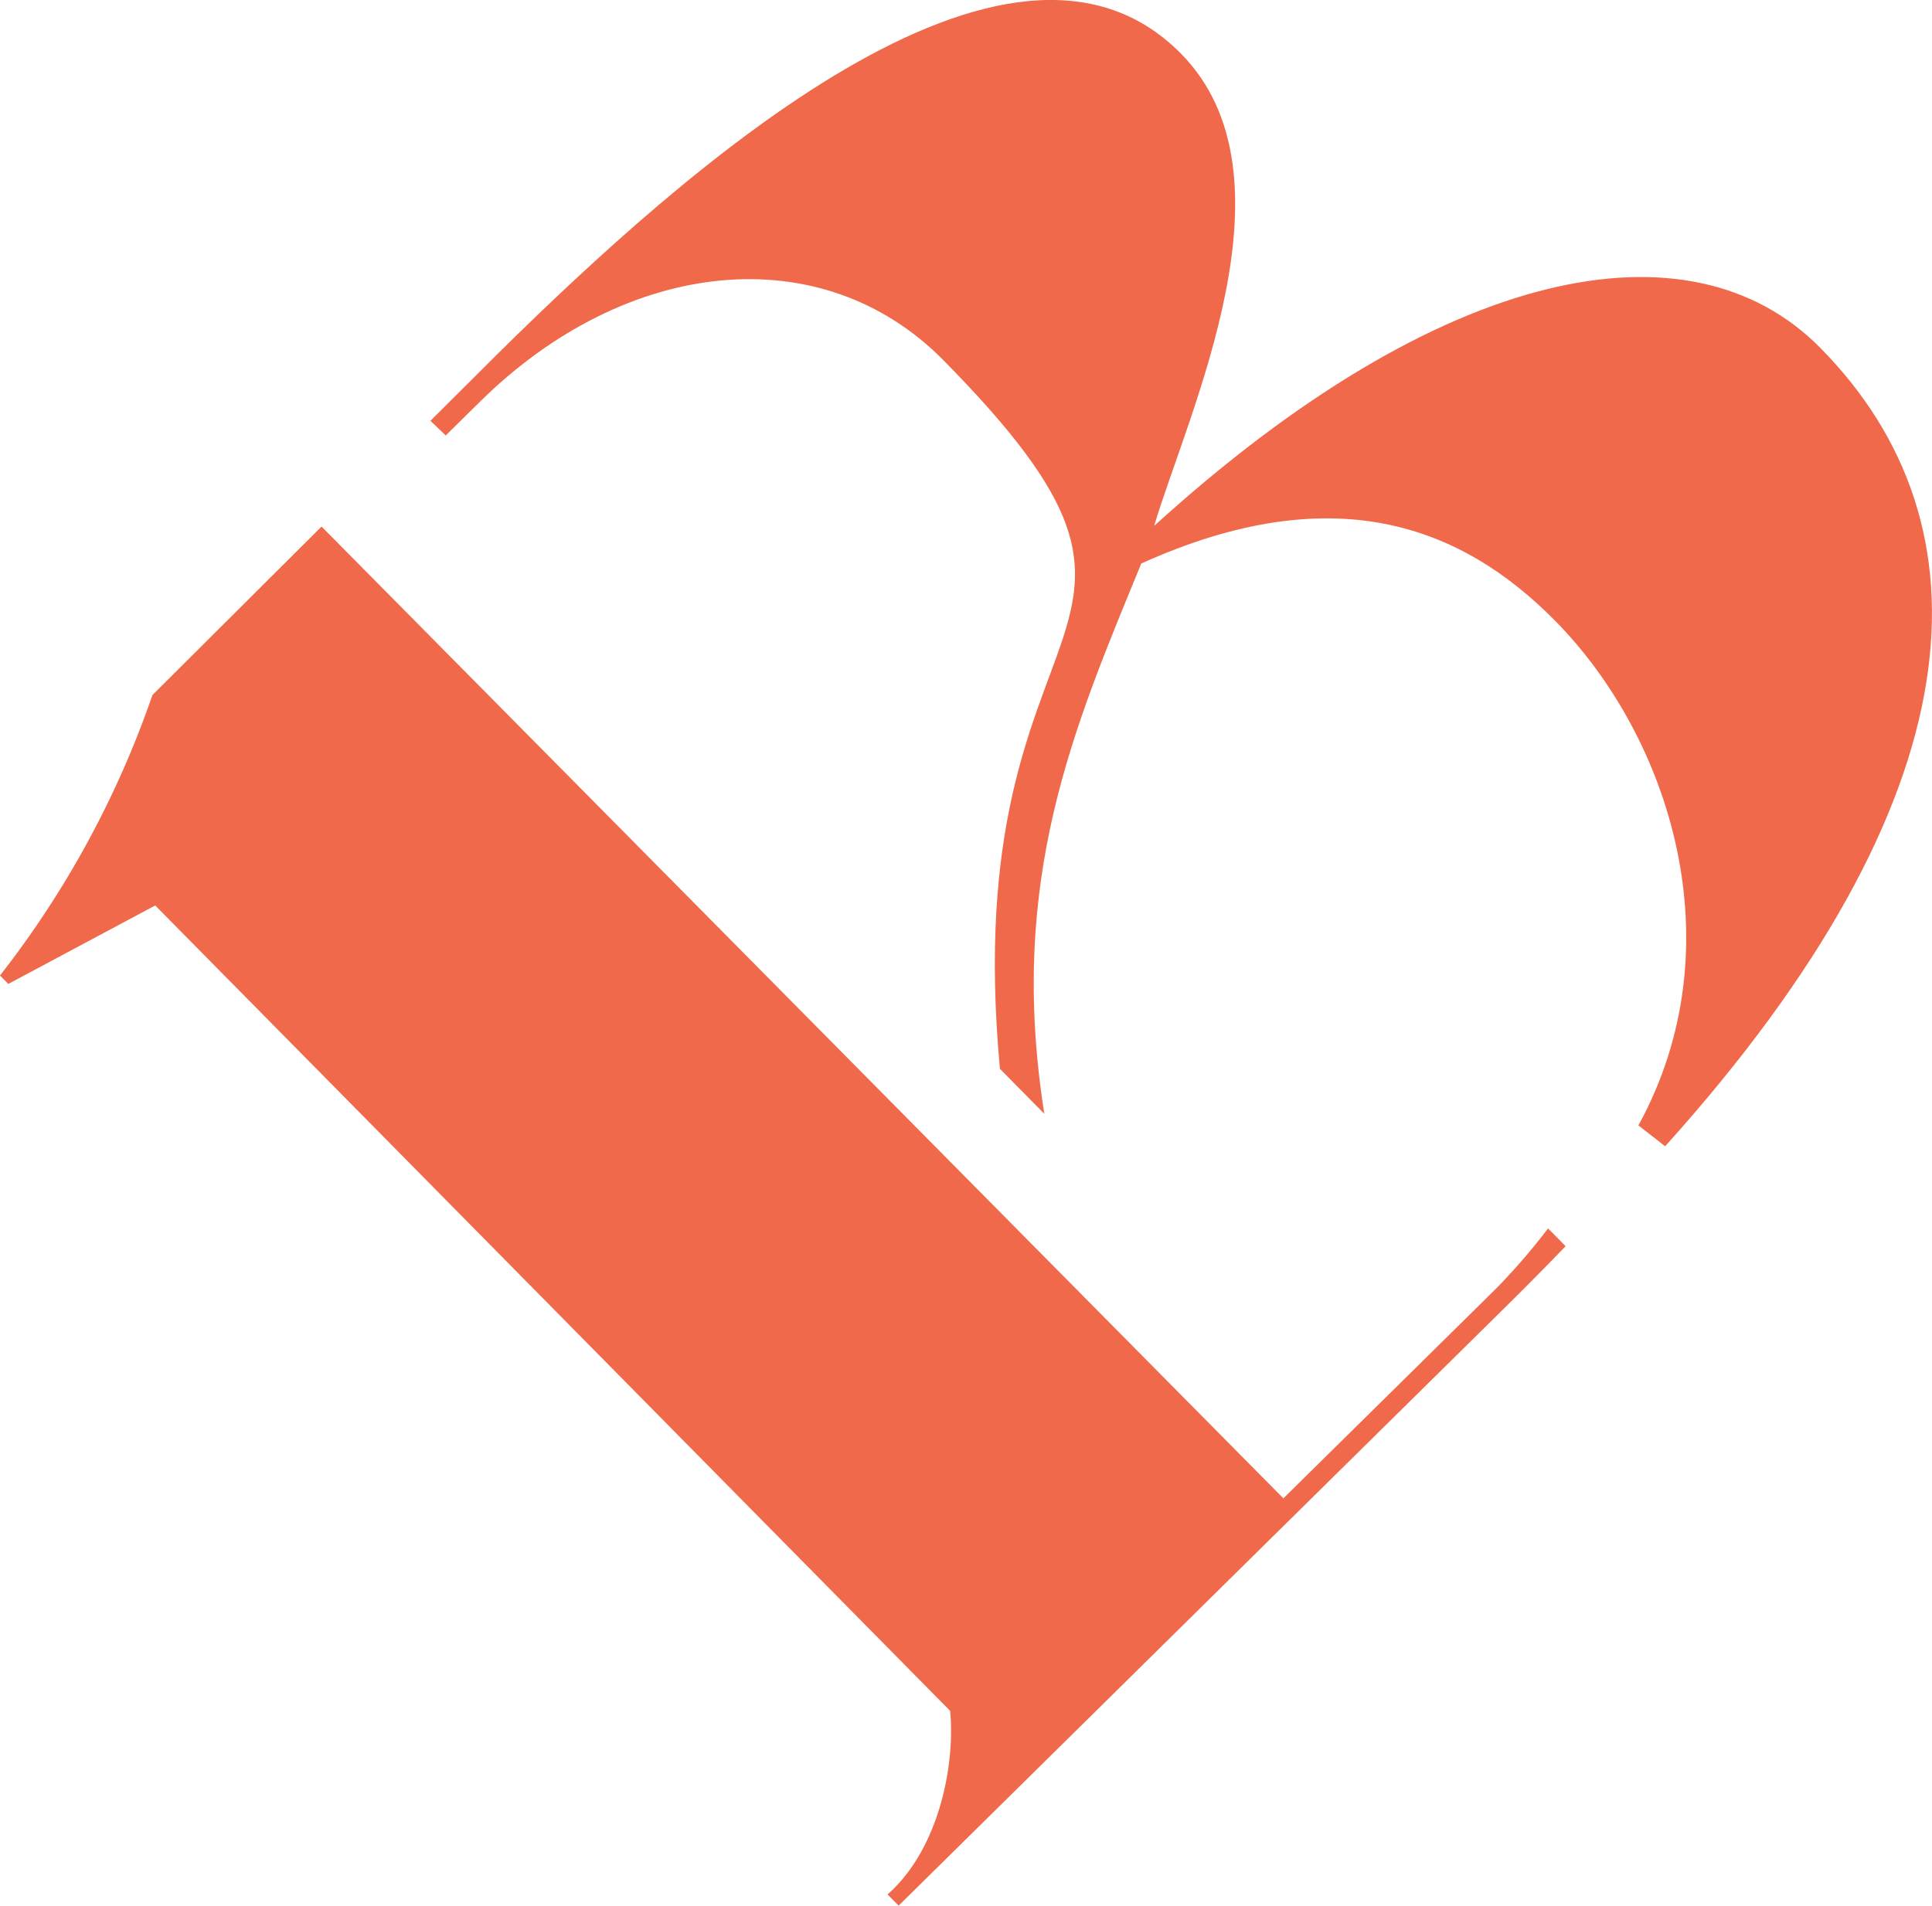<svg id="Group_62" data-name="Group 62" xmlns="http://www.w3.org/2000/svg" width="101.923" height="100.561" viewBox="0 0 101.923 100.561">
  <path id="Path_49" data-name="Path 49" d="M847.767,441.238l-8.921,8.891a51.082,51.082,0,0,1-8.042,14.8l.438.444,7.751-4.141,41.935,42.5c.275,2.8-.564,7.278-3.3,9.687l.584.592,32.281-31.853c.869-.857,2.1-2.106,2.905-2.947l-.925-.937a34.451,34.451,0,0,1-2.71,3.144l-11.254,11.1Z" transform="translate(-830.804 -413.452)" fill="#f0694b"/>
  <path id="Path_50" data-name="Path 50" d="M928.146,396.6c1.805-6.019,7.773-18.484,1.417-24.924-9.059-9.181-26.151,6.077-36,15.794l-3.594,3.581.807.775,1.813-1.789c7.7-7.6,18-8.706,24.434-2.19,15.04,15.241.626,11.954,2.99,37.4l2.342,2.374c-1.947-12.346,1.541-20.337,5.115-29.039,10.107-4.566,16.857-2.021,21.825,3.014,6.064,6.145,9.609,17.133,4.4,26.637l1.412,1.1c16.542-18.376,17.452-32.739,8.183-42.132C956.425,380.241,943.316,382.8,928.146,396.6Z" transform="translate(-867.261 -368.846)" fill="#f0694b"/>
</svg>
